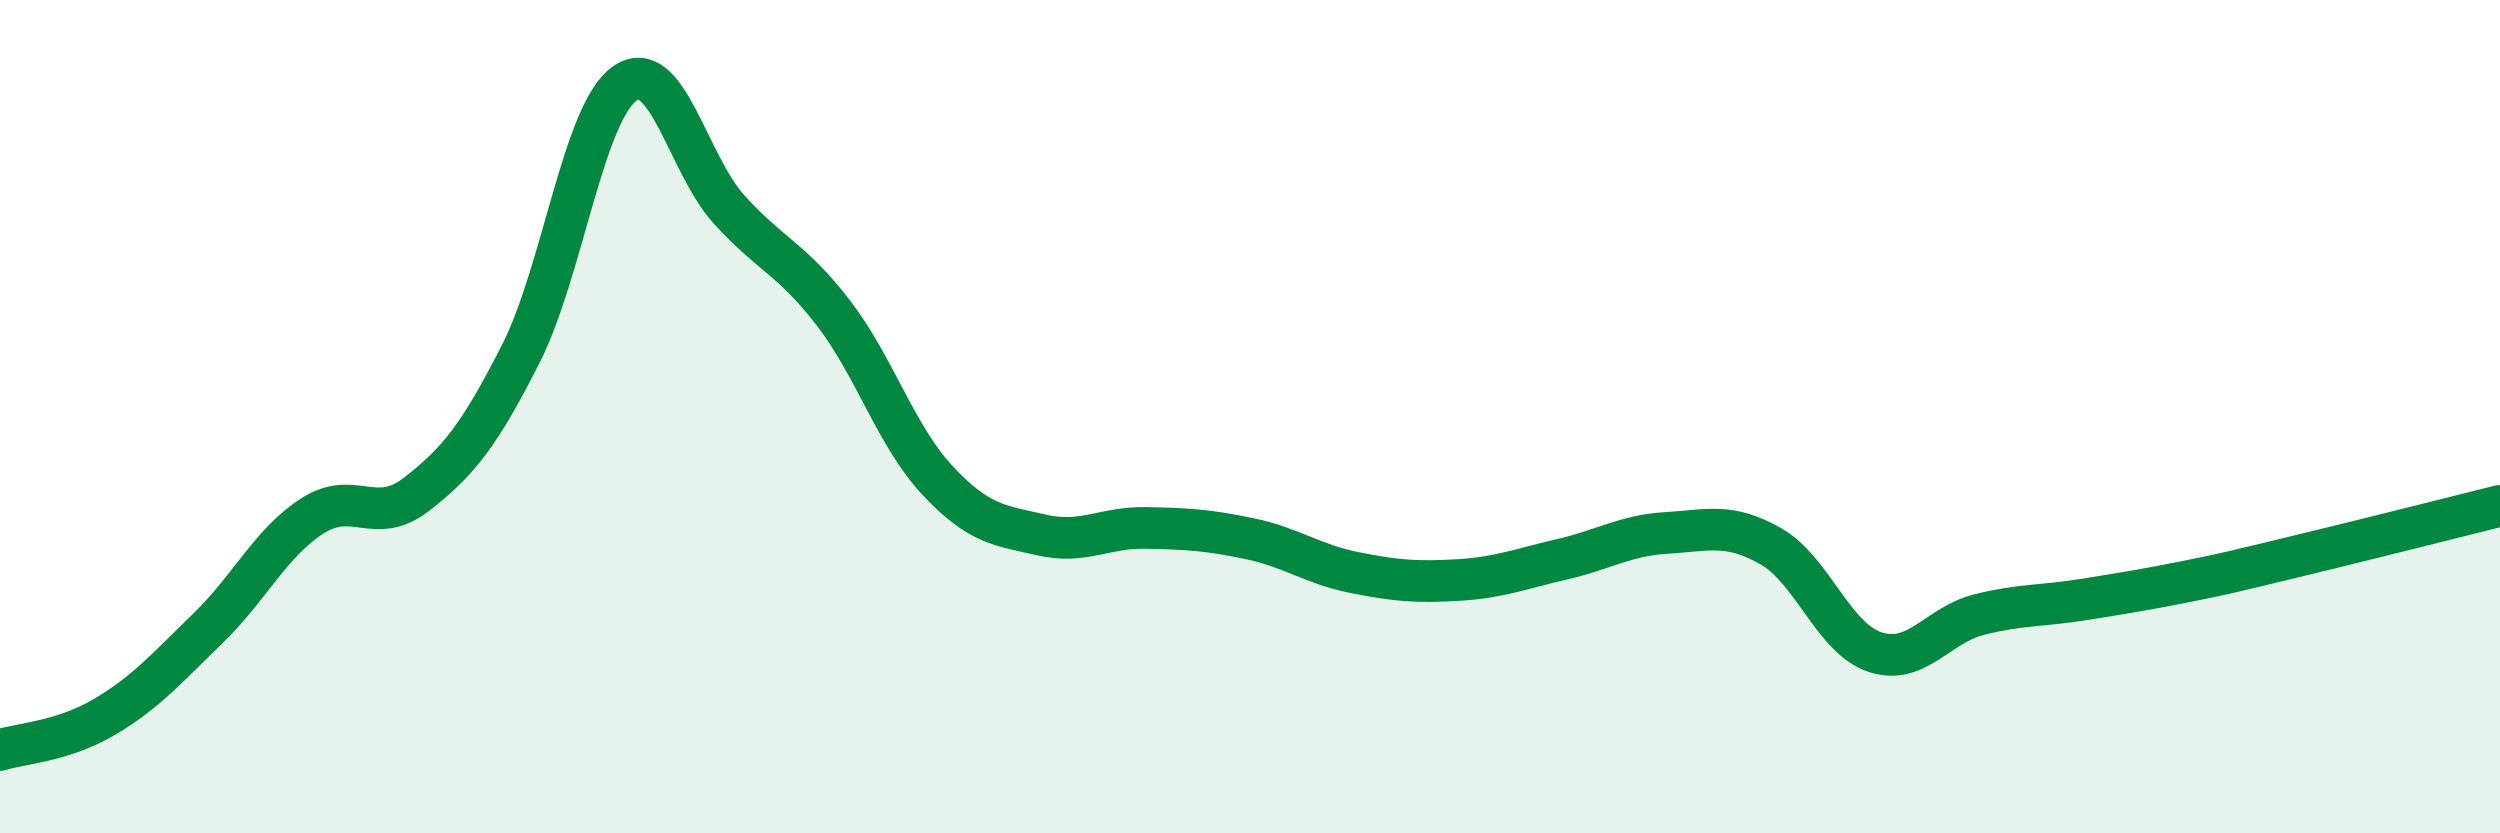 
    <svg width="60" height="20" viewBox="0 0 60 20" xmlns="http://www.w3.org/2000/svg">
      <path
        d="M 0,18 C 0.5,17.84 1.5,17.8 2.5,17.21 C 3.5,16.62 4,16.04 5,15.07 C 6,14.1 6.5,13.02 7.5,12.38 C 8.5,11.74 9,12.64 10,11.86 C 11,11.08 11.5,10.46 12.5,8.49 C 13.5,6.52 14,2.69 15,2 C 16,1.31 16.5,3.93 17.5,5.03 C 18.5,6.13 19,6.21 20,7.51 C 21,8.81 21.5,10.46 22.5,11.53 C 23.5,12.6 24,12.61 25,12.84 C 26,13.07 26.5,12.65 27.5,12.67 C 28.5,12.69 29,12.72 30,12.93 C 31,13.14 31.5,13.54 32.5,13.74 C 33.5,13.94 34,13.98 35,13.92 C 36,13.86 36.5,13.65 37.5,13.42 C 38.5,13.19 39,12.85 40,12.79 C 41,12.73 41.5,12.54 42.5,13.11 C 43.5,13.68 44,15.32 45,15.65 C 46,15.98 46.5,15 47.5,14.75 C 48.5,14.5 49,14.55 50,14.39 C 51,14.23 51.5,14.15 52.5,13.95 C 53.5,13.75 53.5,13.74 55,13.38 C 56.5,13.02 59,12.39 60,12.14L60 20L0 20Z"
        fill="#008740"
        opacity="0.1"
        stroke-linecap="round"
        stroke-linejoin="round"
      />
      <path
        d="M 0,18 C 0.5,17.84 1.5,17.8 2.5,17.21 C 3.5,16.62 4,16.04 5,15.07 C 6,14.1 6.5,13.02 7.5,12.38 C 8.5,11.74 9,12.64 10,11.86 C 11,11.08 11.5,10.46 12.5,8.49 C 13.5,6.52 14,2.69 15,2 C 16,1.31 16.5,3.93 17.5,5.03 C 18.5,6.13 19,6.21 20,7.51 C 21,8.81 21.5,10.46 22.5,11.53 C 23.5,12.6 24,12.61 25,12.84 C 26,13.07 26.5,12.65 27.5,12.67 C 28.5,12.69 29,12.72 30,12.93 C 31,13.14 31.5,13.54 32.5,13.74 C 33.5,13.94 34,13.98 35,13.92 C 36,13.86 36.5,13.65 37.5,13.42 C 38.5,13.19 39,12.85 40,12.79 C 41,12.73 41.5,12.54 42.5,13.11 C 43.5,13.68 44,15.32 45,15.65 C 46,15.98 46.5,15 47.5,14.75 C 48.5,14.5 49,14.55 50,14.39 C 51,14.23 51.5,14.15 52.5,13.95 C 53.5,13.75 53.5,13.74 55,13.38 C 56.5,13.02 59,12.39 60,12.14"
        stroke="#008740"
        stroke-width="1"
        fill="none"
        stroke-linecap="round"
        stroke-linejoin="round"
      />
    </svg>
  
